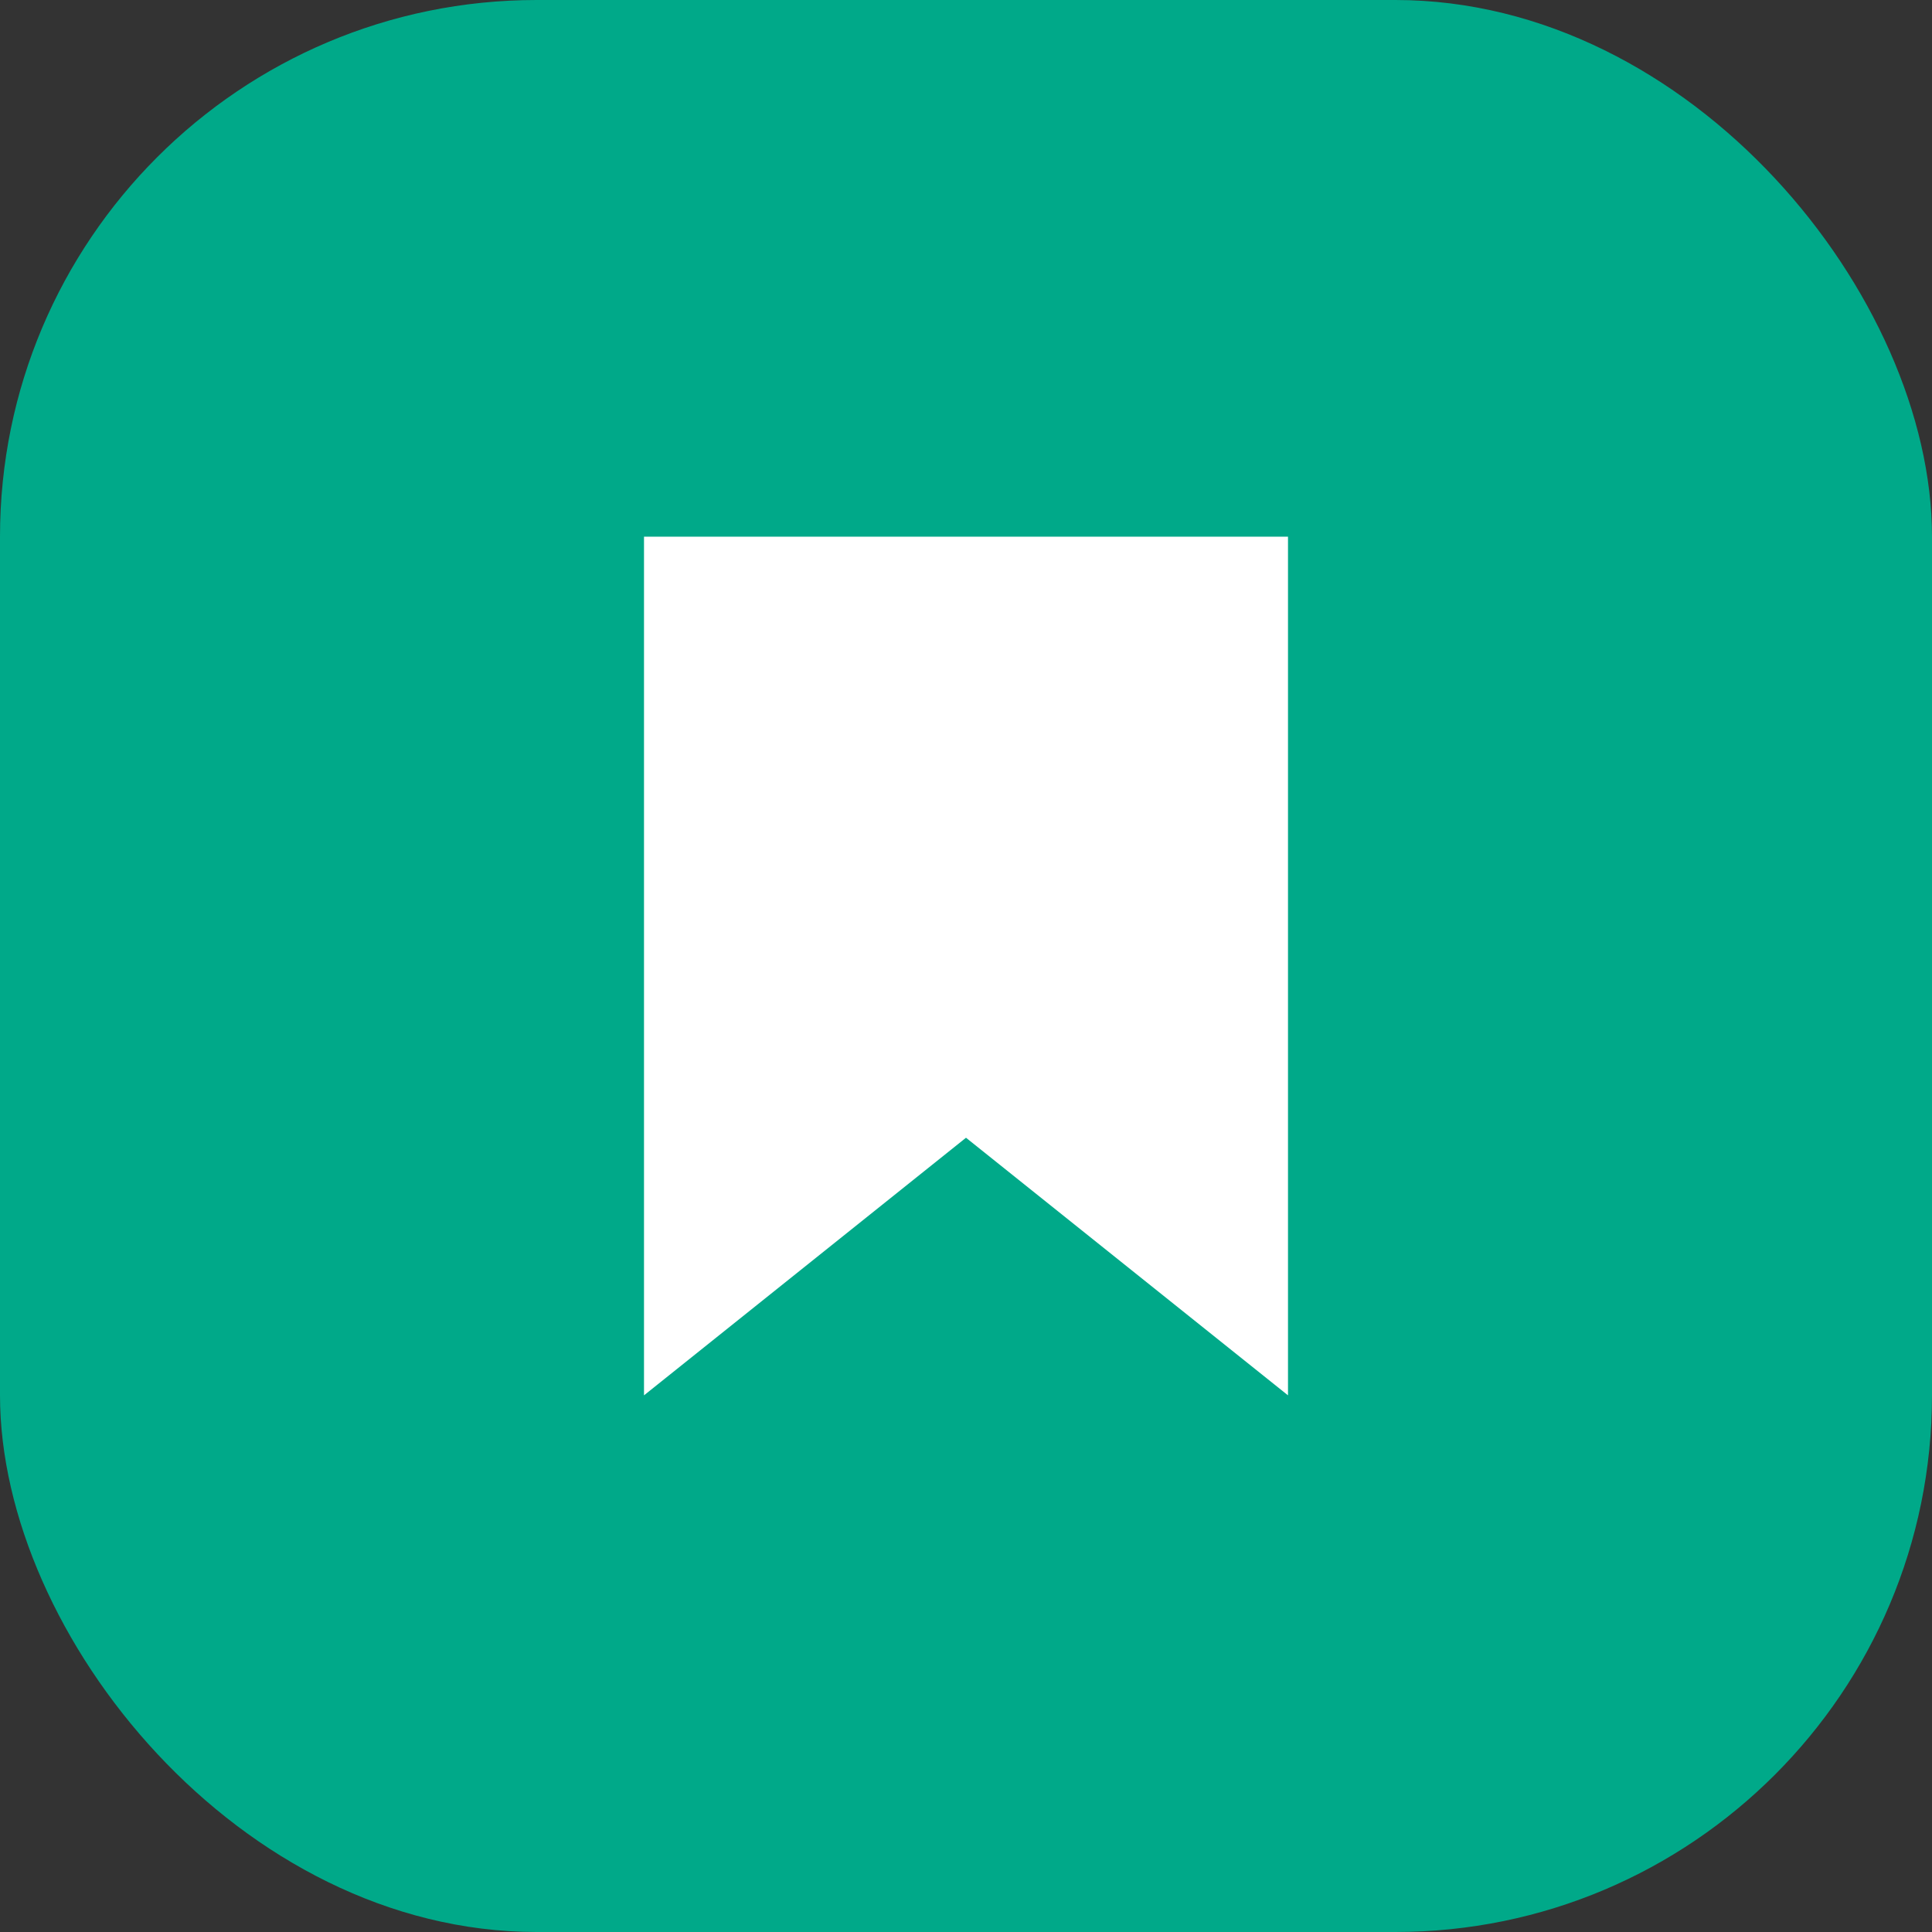 <svg xmlns="http://www.w3.org/2000/svg" width="18" height="18" viewBox="0 0 18 18"><rect x="0" y="0" width="18" height="18" fill="#333333" stroke="none"/><g fill="none" fill-rule="evenodd"><rect width="18" height="18" fill="#00A989" rx="5"/><path fill="#FFF" d="M12 5H6v8l3-2.4 3 2.4z"/></g></svg>